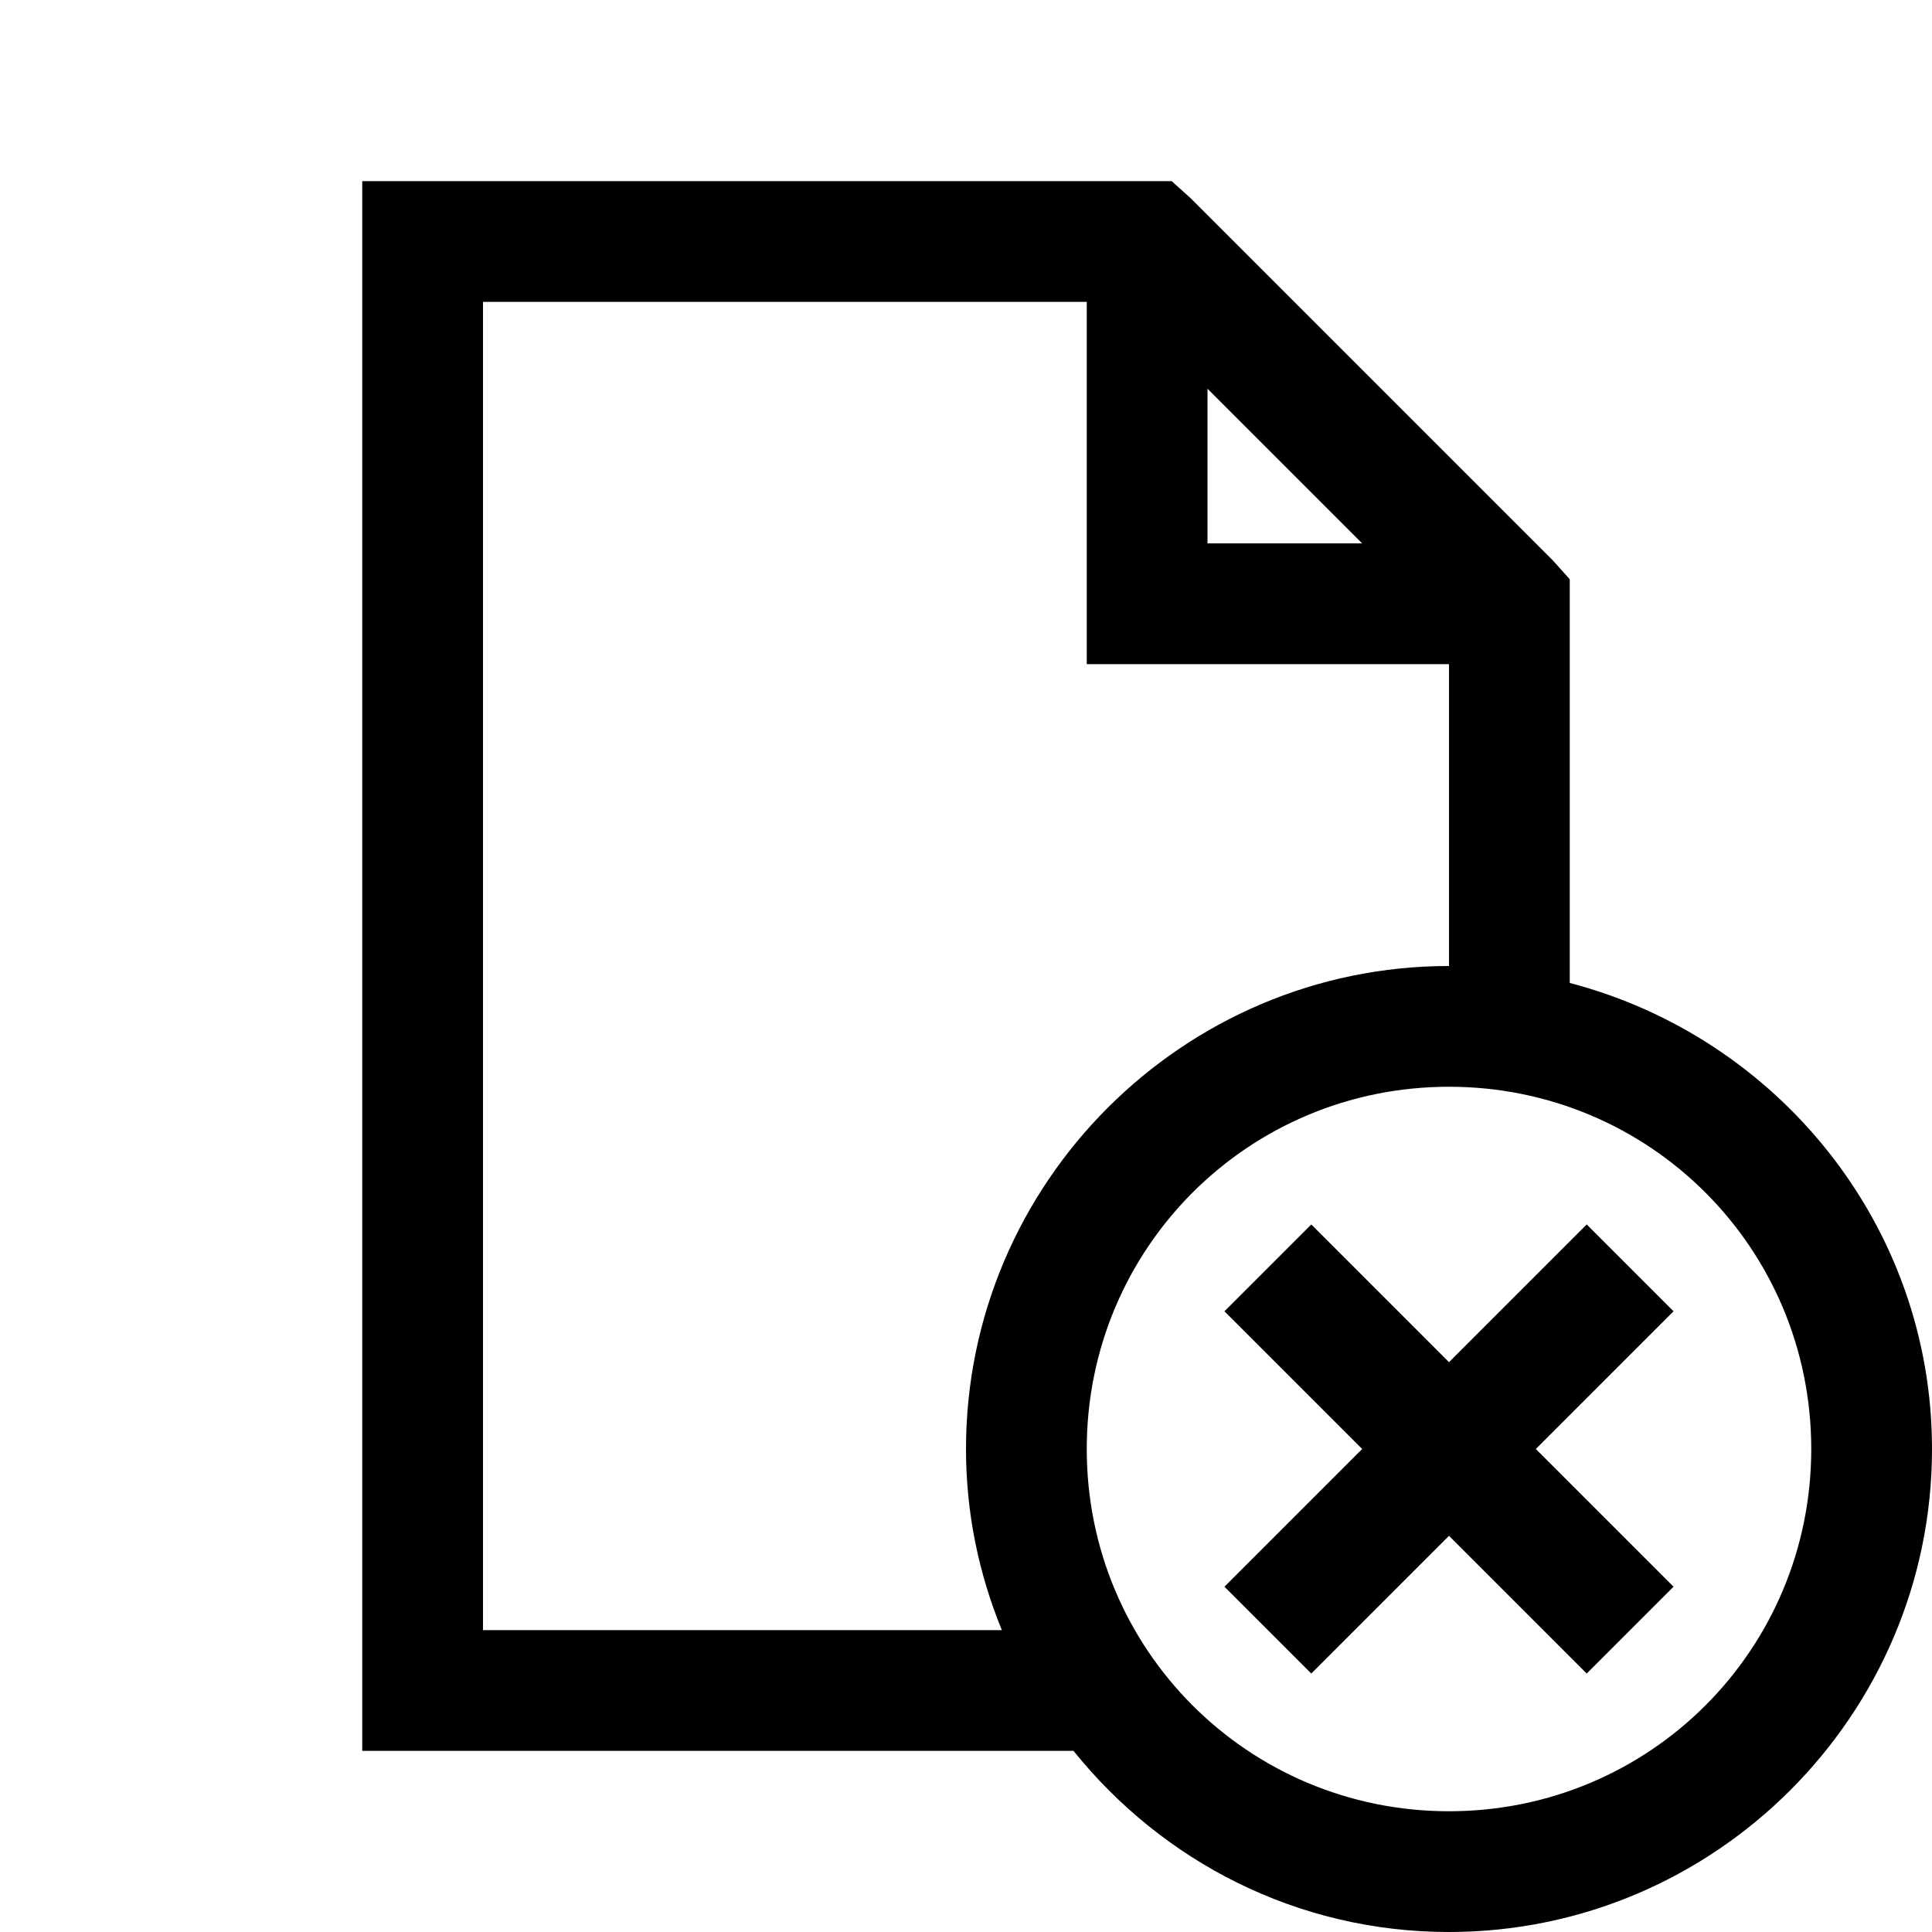 <?xml version="1.0"?>
<svg xmlns="http://www.w3.org/2000/svg" viewBox="0 0 32 32">
    <path style="text-indent:0;text-align:start;line-height:normal;text-transform:none;block-progression:tb;-inkscape-font-specification:Bitstream Vera Sans" d="M 6 3 L 6 4 L 6 28 L 6 29 L 7 29 L 17.781 29 C 19.25 30.828 21.482 32 24 32 C 28.406 32 32 28.406 32 24 C 32 20.289 29.437 17.178 26 16.281 L 26 10 L 26 9.594 L 25.719 9.281 L 19.719 3.281 L 19.406 3 L 19 3 L 7 3 L 6 3 z M 8 5 L 18 5 L 18 10 L 18 11 L 19 11 L 24 11 L 24 16 C 19.594 16 16 19.594 16 24 C 16 25.066 16.213 26.069 16.594 27 L 8 27 L 8 5 z M 20 6.438 L 22.562 9 L 20 9 L 20 6.438 z M 24 18 C 27.326 18 30 20.674 30 24 C 30 27.326 27.326 30 24 30 C 20.674 30 18 27.326 18 24 C 18 20.674 20.674 18 24 18 z M 21.719 20.281 L 20.281 21.719 L 22.562 24 L 20.281 26.281 L 21.719 27.719 L 24 25.438 L 26.281 27.719 L 27.719 26.281 L 25.438 24 L 27.719 21.719 L 26.281 20.281 L 24 22.562 L 21.719 20.281 z" overflow="visible" font-family="Bitstream Vera Sans"/>
</svg>
